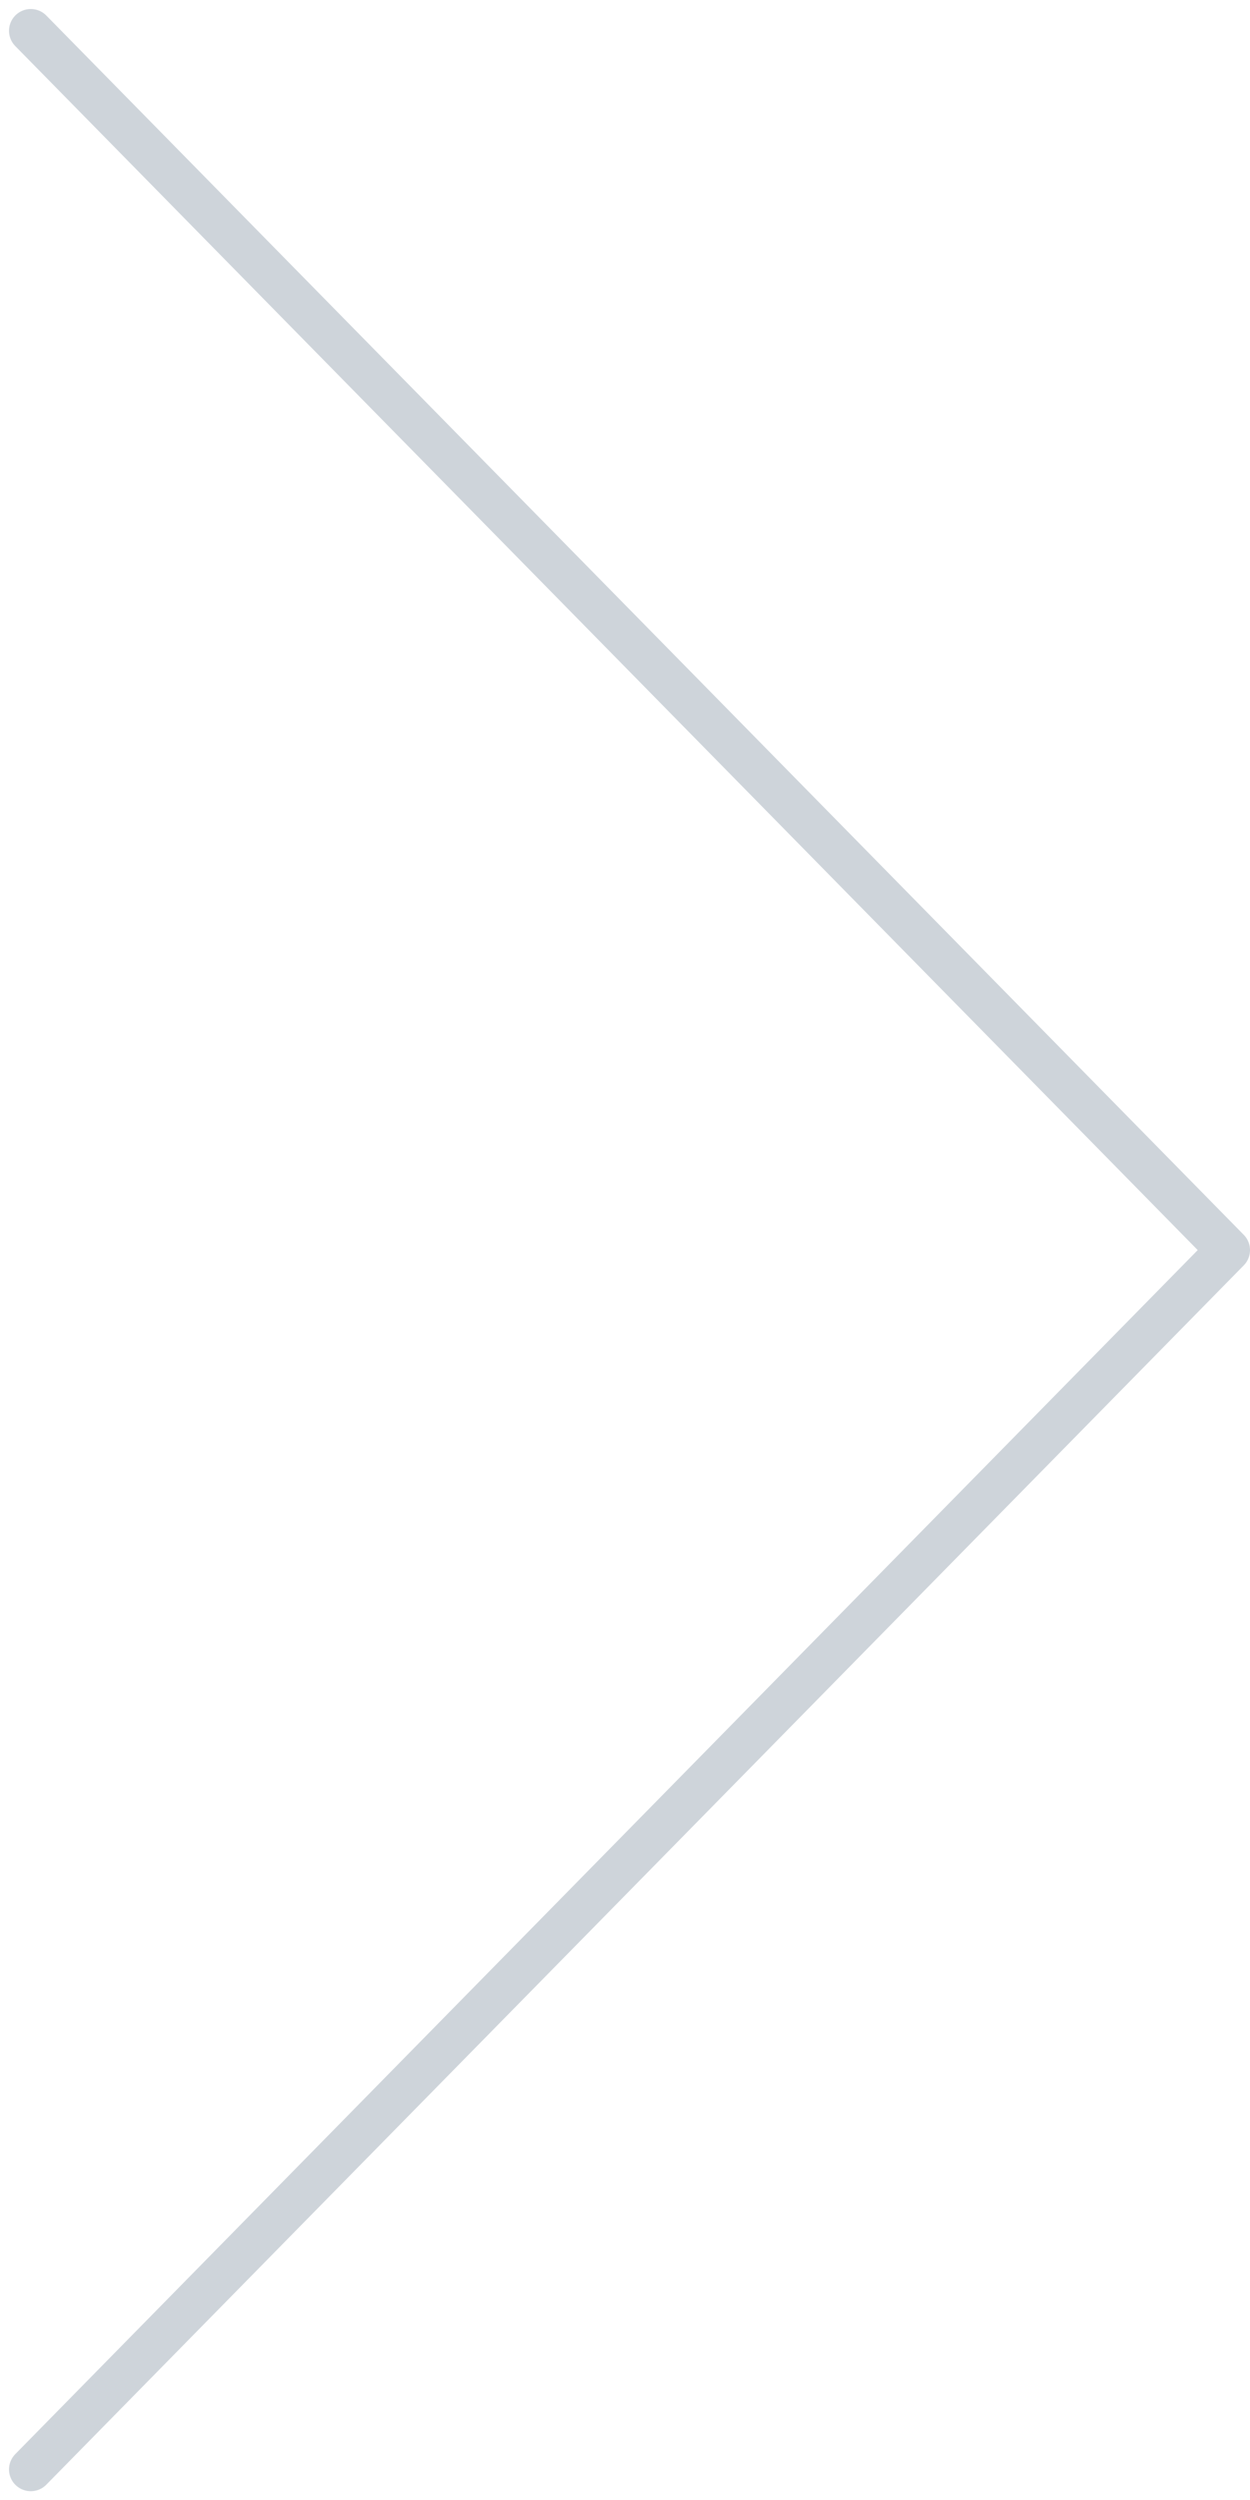 <svg xmlns="http://www.w3.org/2000/svg" width="57.414" height="114.793" viewBox="0 0 57.414 114.793">
  <path id="다음버튼" d="M300,328l55,55.982-55,55.982" transform="translate(-298.586 -326.586)" fill="none" stroke="#ced4da" stroke-linecap="round" stroke-linejoin="round" stroke-width="2"/>
</svg>
